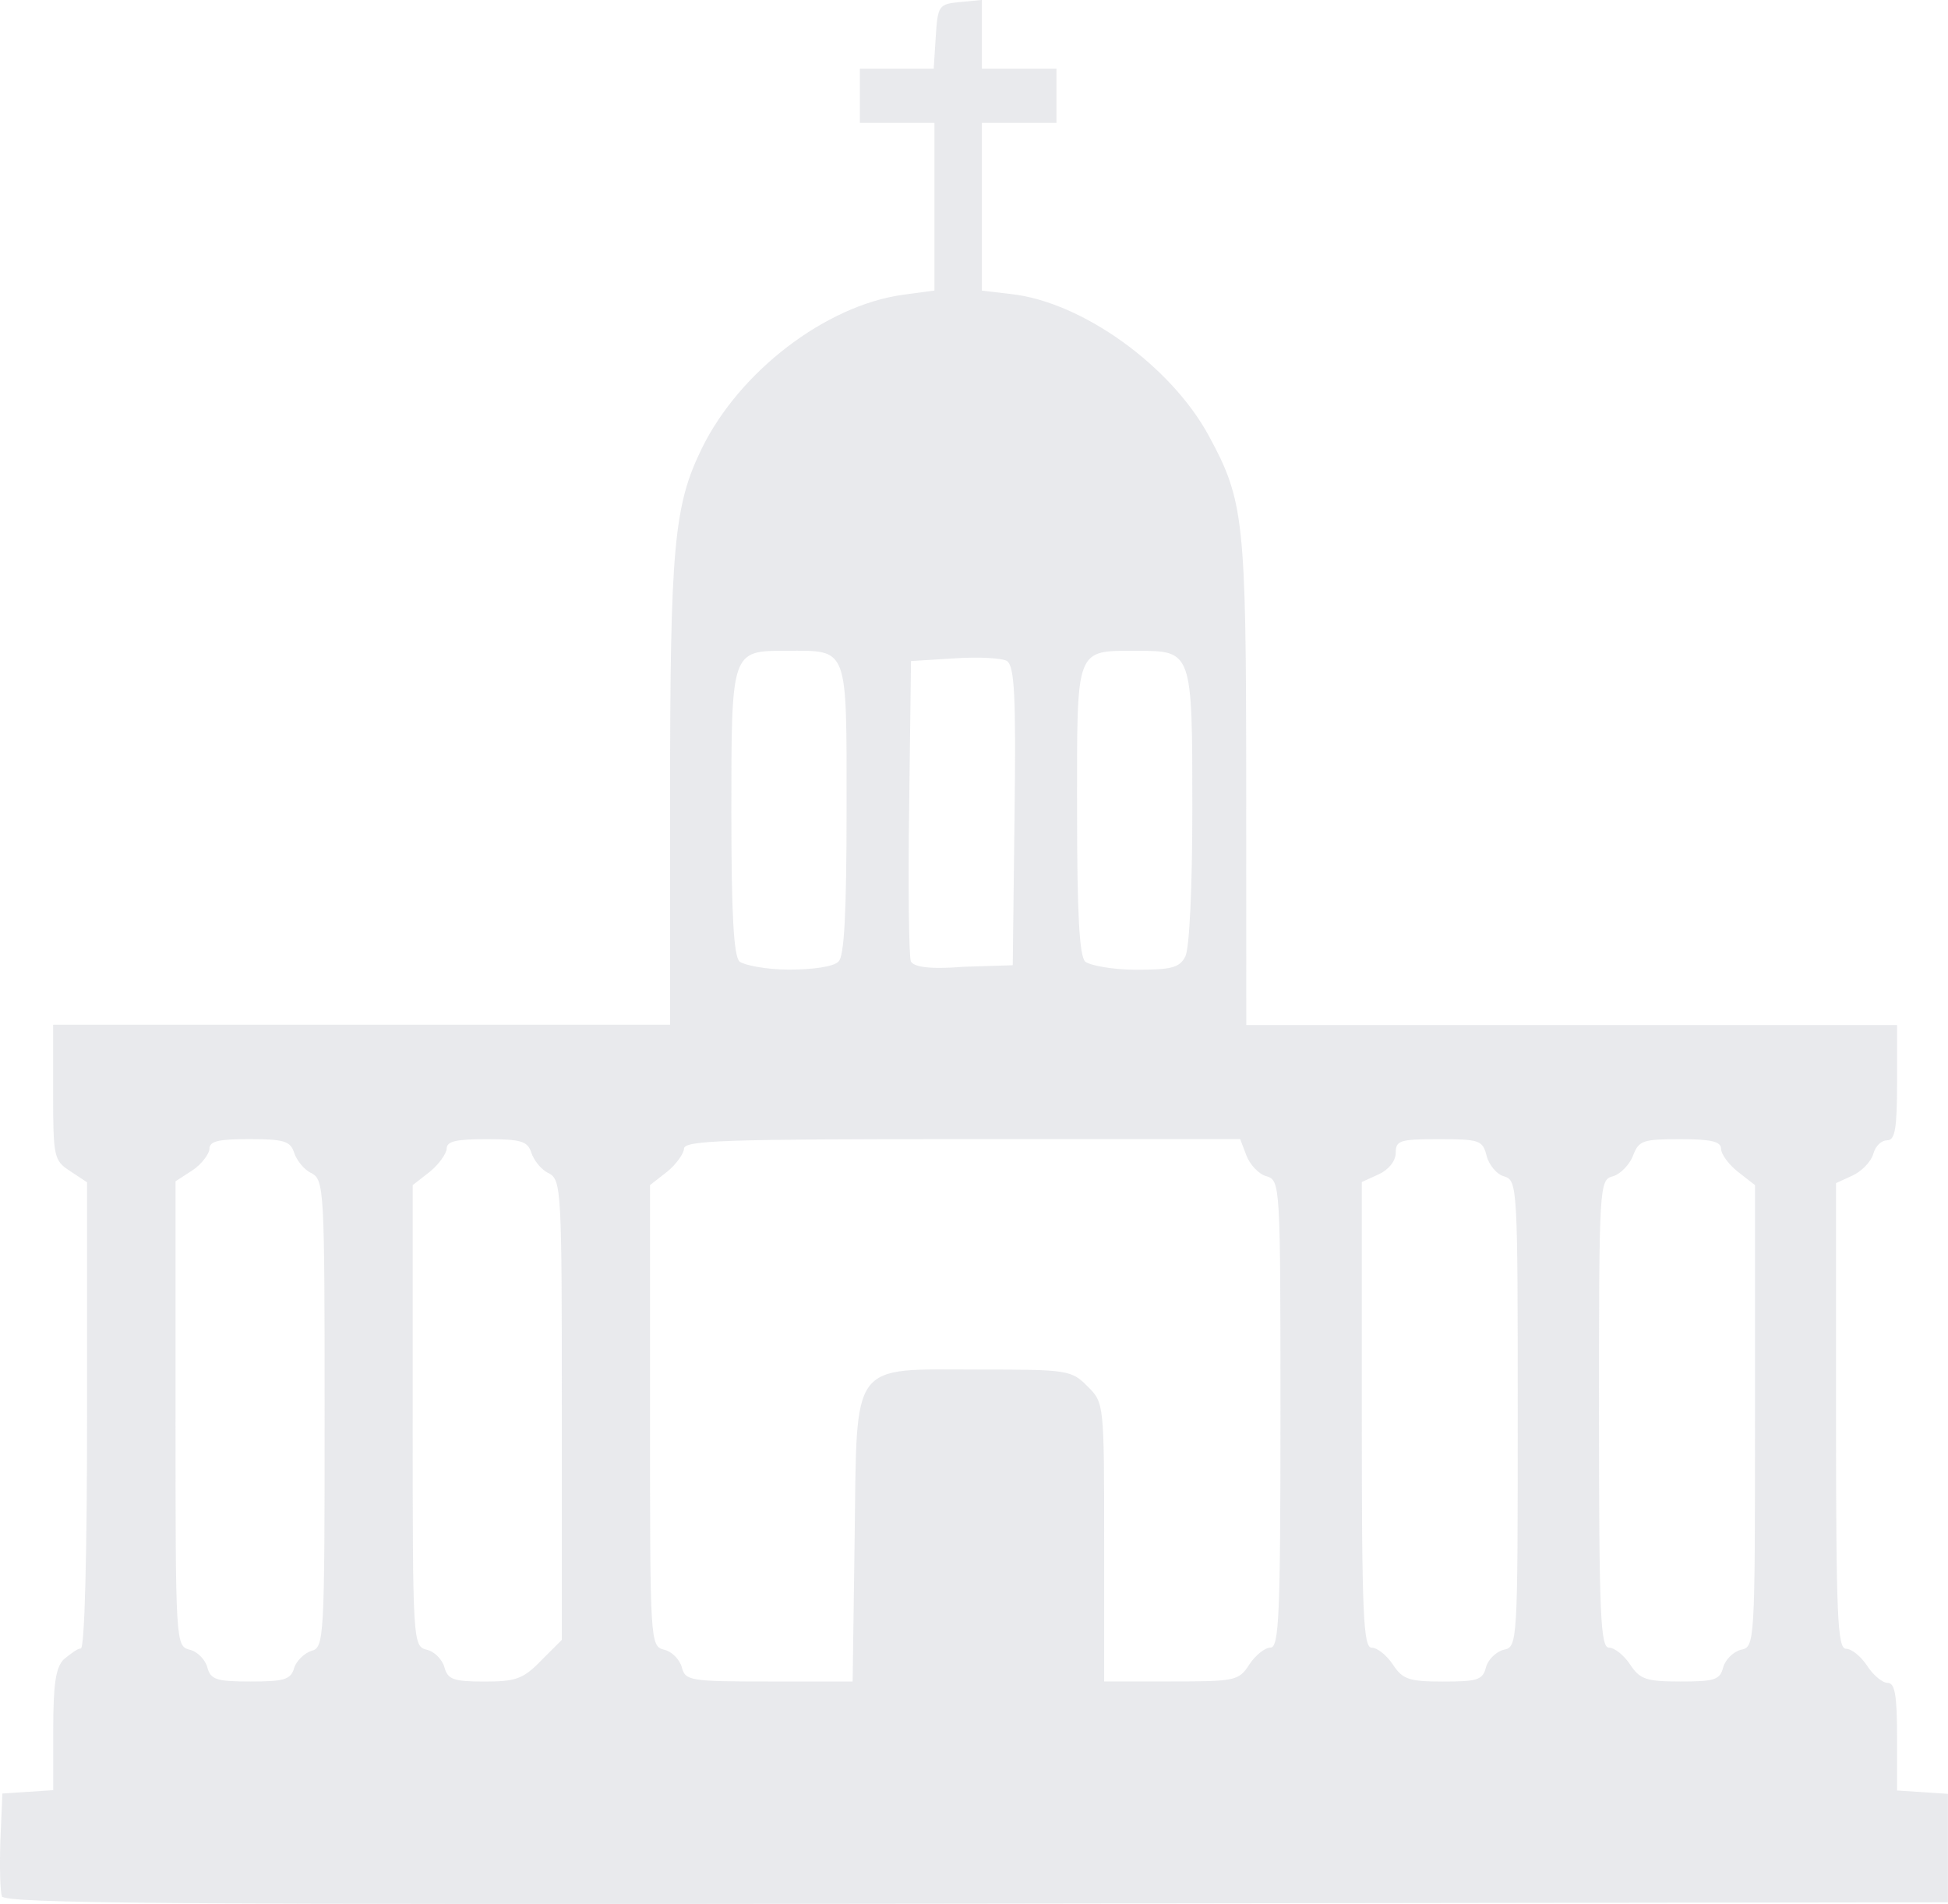 <?xml version="1.0" encoding="UTF-8" standalone="no"?>
<!-- Created with Inkscape (http://www.inkscape.org/) -->

<svg
   width="35.015mm"
   height="34.216mm"
   viewBox="0 0 35.015 34.216"
   version="1.1"
   id="svg1"
   xmlns:inkscape="http://www.inkscape.org/namespaces/inkscape"
   xmlns:sodipodi="http://sodipodi.sourceforge.net/DTD/sodipodi-0.dtd"
   xmlns="http://www.w3.org/2000/svg"
   xmlns:svg="http://www.w3.org/2000/svg">
  <sodipodi:namedview
     id="namedview1"
     pagecolor="#ffffff"
     bordercolor="#111111"
     borderopacity="1"
     inkscape:showpageshadow="0"
     inkscape:pageopacity="0"
     inkscape:pagecheckerboard="1"
     inkscape:deskcolor="#d1d1d1"
     inkscape:document-units="mm" />
  <defs
     id="defs1" />
  <g
     inkscape:label="Layer 1"
     inkscape:groupmode="layer"
     id="layer1"
     transform="translate(-96.044,-96.308)">
    <path
       style="opacity:0.762;fill:#e1e2e6;fill-opacity:0.973;stroke-width:0.461"
       d="m 96.08,130.384 c -0.035,-0.072 -0.044,-0.543 -0.029,-1.004 l 0.036,-0.841 0.457,-0.03 0.457,-0.03 v -1.082 c 0,-0.822 0.044,-1.125 0.191,-1.271 0.105,-0.083 0.242,-0.194 0.305,-0.194 0.068,0 0.112,-1.69 0.112,-4.191 v -4.186 l -0.305,-0.202 c -0.291,-0.188 -0.305,-0.251 -0.305,-1.412 v -1.218 h 5.545 5.544 l 4.4e-4,-4.117 c 9.9e-4,-4.465 0.069,-5.213 0.569,-6.236 0.677,-1.387 2.231,-2.575 3.62,-2.765 l 0.563,-0.076 v -1.506 -1.507 h -0.67 -0.67 v -0.487 -0.488 h 0.663 0.664 l 0.037,-0.579 c 0.035,-0.555 0.056,-0.581 0.433,-0.617 l 0.396,-0.038 v 0.617 0.617 h 0.67 0.67 v 0.488 0.487 h -0.67 -0.67 v 1.507 1.508 l 0.531,0.062 c 1.269,0.143 2.861,1.284 3.545,2.542 0.636,1.168 0.673,1.517 0.675,6.238 l 0.001,4.356 h 5.849 5.849 v 1.038 c 0,0.817 -0.036,1.033 -0.175,1.033 -0.098,0 -0.21,0.089 -0.254,0.25 -0.042,0.139 -0.212,0.312 -0.374,0.385 l -0.294,0.135 v 4.188 c 0,3.608 0.027,4.18 0.18,4.18 0.1,0 0.27,0.138 0.38,0.307 0.109,0.169 0.275,0.306 0.368,0.306 0.13,0 0.169,0.223 0.169,0.964 v 0.97 l 0.457,0.03 0.457,0.03 v 0.976 0.973 l -17.46,0.024 c -14.583,0.02 -17.47,0 -17.523,-0.133 z m 5.248,-4.095 c 0.04,-0.129 0.182,-0.27 0.313,-0.313 0.23,-0.057 0.238,-0.22 0.238,-4.265 0,-4.019 -0.008,-4.197 -0.235,-4.32 -0.13,-0.055 -0.27,-0.234 -0.313,-0.368 -0.067,-0.208 -0.184,-0.244 -0.8,-0.244 -0.556,0 -0.723,0.033 -0.723,0.179 0,0.078 -0.137,0.272 -0.304,0.381 l -0.305,0.198 v 4.177 c 0,4.122 0.003,4.174 0.253,4.241 0.139,0.029 0.282,0.179 0.319,0.318 0.06,0.219 0.16,0.253 0.775,0.253 0.595,0 0.721,-0.03 0.784,-0.237 z m 4.44,-0.137 0.375,-0.374 v -4.13 c 0,-3.957 -0.008,-4.134 -0.235,-4.256 -0.13,-0.055 -0.27,-0.234 -0.313,-0.368 -0.067,-0.208 -0.184,-0.244 -0.8,-0.244 -0.545,0 -0.723,0.034 -0.723,0.174 0,0.076 -0.137,0.281 -0.305,0.414 l -0.305,0.238 v 4.143 c 0,4.087 0.003,4.14 0.253,4.207 0.139,0.029 0.282,0.179 0.319,0.318 0.059,0.215 0.161,0.253 0.712,0.253 0.56,0 0.697,-0.04 1.022,-0.374 z m 5.638,-2.194 c 0.044,-3.237 -0.102,-3.038 2.25,-3.038 1.576,0 1.648,0.01 1.936,0.302 0.298,0.295 0.299,0.305 0.299,2.802 v 2.501 h 1.205 c 1.151,0 1.214,-0.011 1.404,-0.304 0.109,-0.166 0.281,-0.304 0.38,-0.304 0.155,0 0.18,-0.578 0.18,-4.197 0,-4.128 -0.003,-4.198 -0.251,-4.274 -0.138,-0.034 -0.301,-0.212 -0.362,-0.376 l -0.111,-0.291 h -4.999 c -4.249,0 -4.999,0.021 -4.999,0.174 0,0.076 -0.137,0.281 -0.305,0.414 l -0.305,0.238 v 4.143 c 0,4.087 0.003,4.14 0.253,4.207 0.139,0.029 0.283,0.179 0.319,0.318 0.064,0.24 0.151,0.253 1.568,0.253 h 1.502 z m 11.347,2.316 c 0.036,-0.139 0.18,-0.282 0.319,-0.318 0.25,-0.052 0.253,-0.094 0.253,-4.247 0,-4.076 -0.005,-4.186 -0.243,-4.26 -0.134,-0.033 -0.277,-0.211 -0.318,-0.375 -0.069,-0.274 -0.13,-0.294 -0.853,-0.294 -0.7,0 -0.779,0.02 -0.779,0.246 0,0.144 -0.126,0.303 -0.305,0.385 l -0.305,0.139 v 4.183 c 0,3.61 0.027,4.186 0.18,4.186 0.1,0 0.27,0.138 0.38,0.304 0.175,0.265 0.287,0.304 0.902,0.304 0.609,0 0.712,-0.026 0.769,-0.253 z m 4.265,0 c 0.036,-0.139 0.18,-0.282 0.319,-0.318 0.249,-0.052 0.253,-0.094 0.253,-4.207 v -4.143 l -0.305,-0.238 c -0.168,-0.132 -0.305,-0.32 -0.305,-0.414 0,-0.133 -0.179,-0.174 -0.734,-0.174 -0.664,0 -0.745,0.022 -0.846,0.291 -0.063,0.165 -0.225,0.334 -0.363,0.376 -0.247,0.062 -0.251,0.146 -0.251,4.274 0,3.619 0.027,4.197 0.18,4.197 0.1,0 0.27,0.138 0.38,0.304 0.175,0.265 0.287,0.304 0.902,0.304 0.609,0 0.712,-0.026 0.769,-0.253 z m -15.903,-12.686 c 0.105,-0.082 0.146,-0.887 0.146,-2.74 0,-2.956 0.041,-2.845 -1.08,-2.845 -0.994,0 -0.991,-0.01 -0.991,2.909 0,1.805 0.041,2.571 0.146,2.675 0.079,0.064 0.474,0.146 0.89,0.146 0.416,0 0.808,-0.051 0.89,-0.146 z m 3.165,-2.597 c 0.028,-2.166 8.5e-4,-2.705 -0.135,-2.804 -0.097,-0.055 -0.509,-0.076 -0.947,-0.048 l -0.779,0.049 -0.033,2.616 c -0.021,1.44 -0.004,2.691 0.03,2.779 0.043,0.093 0.3,0.152 0.947,0.099 l 0.885,-0.028 z m 3.07,2.505 c 0.074,-0.14 0.126,-1.226 0.126,-2.67 0,-2.818 -10e-4,-2.822 -0.992,-2.822 -1.123,0 -1.08,-0.089 -1.08,2.845 0,1.852 0.04,2.635 0.146,2.74 0.08,0.065 0.478,0.146 0.91,0.146 0.63,0 0.785,-0.032 0.89,-0.238 z"
       id="path5"
       inkscape:export-filename="decoration-5.svg"
       inkscape:export-xdpi="96"
       inkscape:export-ydpi="96" />
  </g>
</svg>
